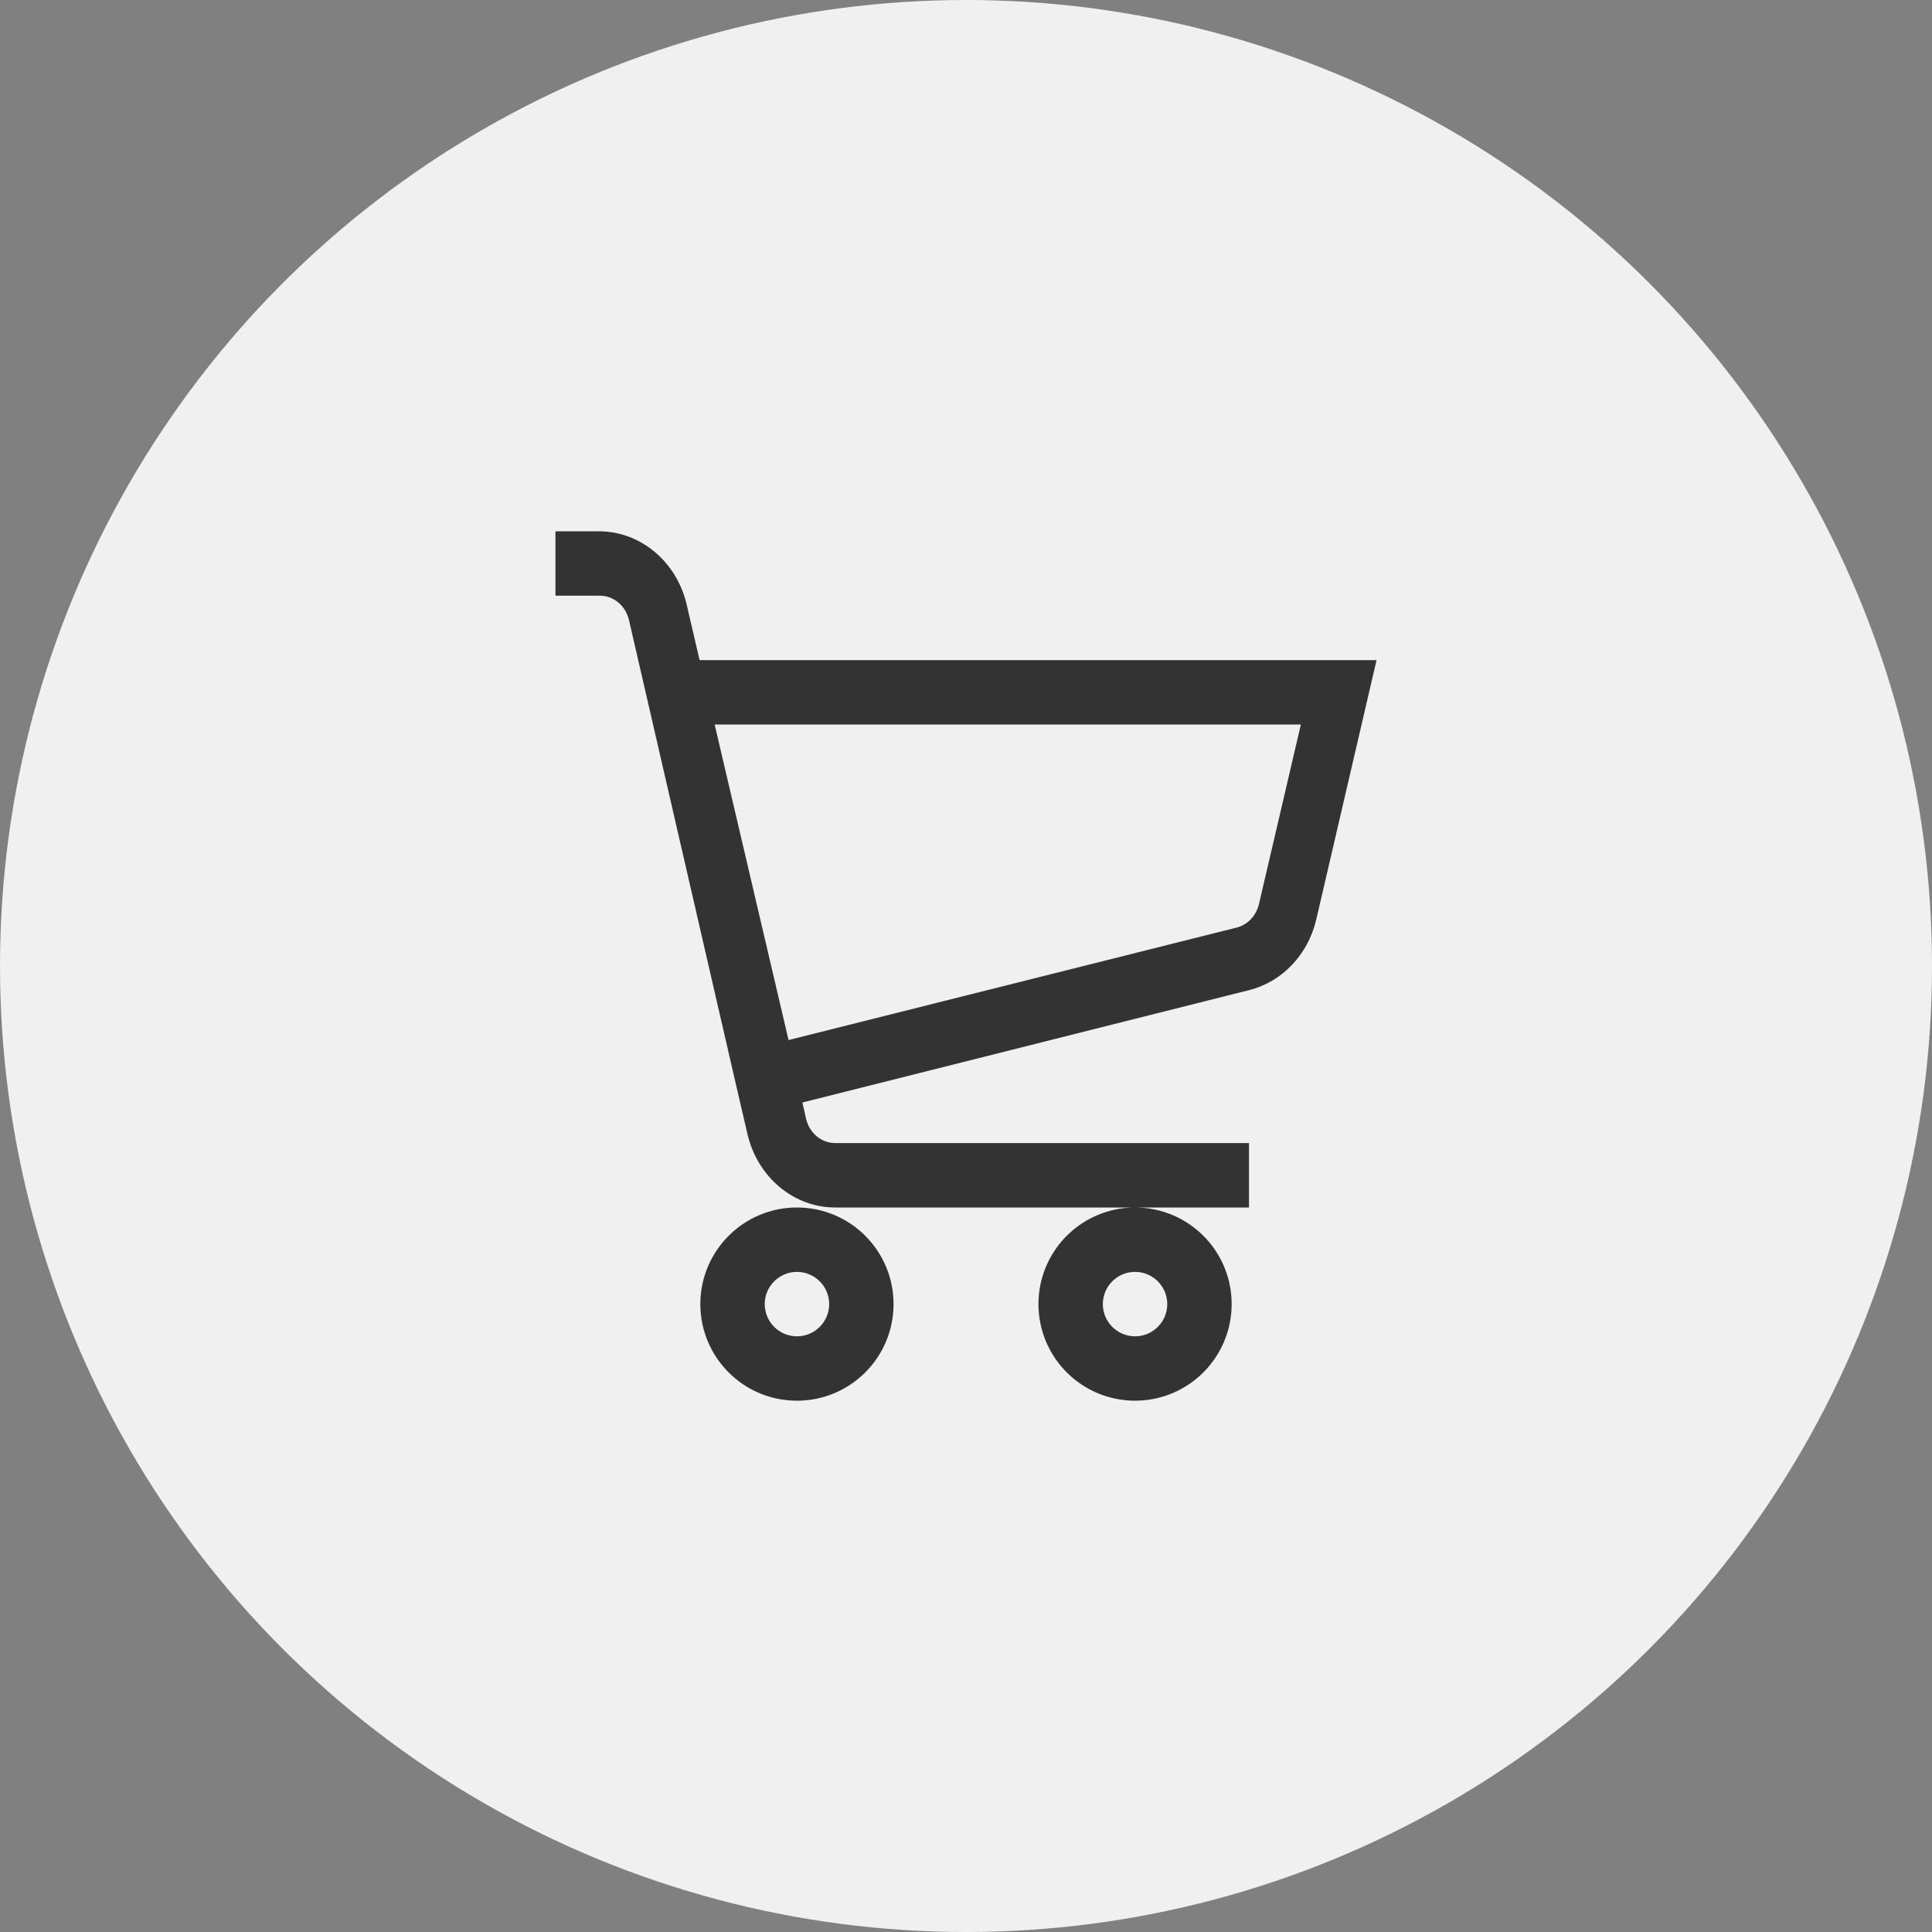 <svg width="40" height="40" viewBox="0 0 40 40" fill="none" xmlns="http://www.w3.org/2000/svg">
<rect x="0" y="0" width="40" height="40" fill="#808080" stroke="none"/>
<circle cx="20" cy="20" r="20" fill="#F0F0F0"/>
<path fill-rule="evenodd" clip-rule="evenodd" d="M14.484 13.667L14.216 12.513C14.007 11.624 13.258 11 12.399 11H11.5V12.333H12.399C12.693 12.324 12.953 12.535 13.023 12.84L15.246 22.493L15.477 23.486C15.688 24.383 16.447 25.009 17.312 25H25.859V23.666H17.312C17.018 23.676 16.759 23.465 16.688 23.16L16.613 22.826L25.859 20.5C26.543 20.33 27.08 19.767 27.251 19.04L28.5 13.667H14.484ZM26.065 18.72C26.007 18.963 25.826 19.151 25.597 19.206L16.326 21.533L14.796 15H26.933L26.065 18.72ZM14.5 27C14.5 25.895 15.395 25 16.5 25C17.605 25 18.5 25.895 18.5 27C18.5 28.105 17.605 29 16.5 29C15.395 29 14.5 28.105 14.5 27ZM15.833 27C15.833 27.368 16.132 27.667 16.5 27.667C16.868 27.667 17.167 27.368 17.167 27C17.167 26.632 16.868 26.333 16.5 26.333C16.132 26.333 15.833 26.632 15.833 27ZM21.652 26.235C21.962 25.487 22.691 25 23.5 25C24.605 25 25.5 25.895 25.5 27C25.5 27.809 25.013 28.538 24.265 28.848C23.518 29.157 22.658 28.986 22.086 28.414C21.514 27.842 21.343 26.982 21.652 26.235ZM22.833 27C22.833 27.368 23.132 27.667 23.5 27.667C23.868 27.667 24.167 27.368 24.167 27C24.167 26.632 23.868 26.333 23.5 26.333C23.132 26.333 22.833 26.632 22.833 27Z" fill="#333333"/>
</svg>
